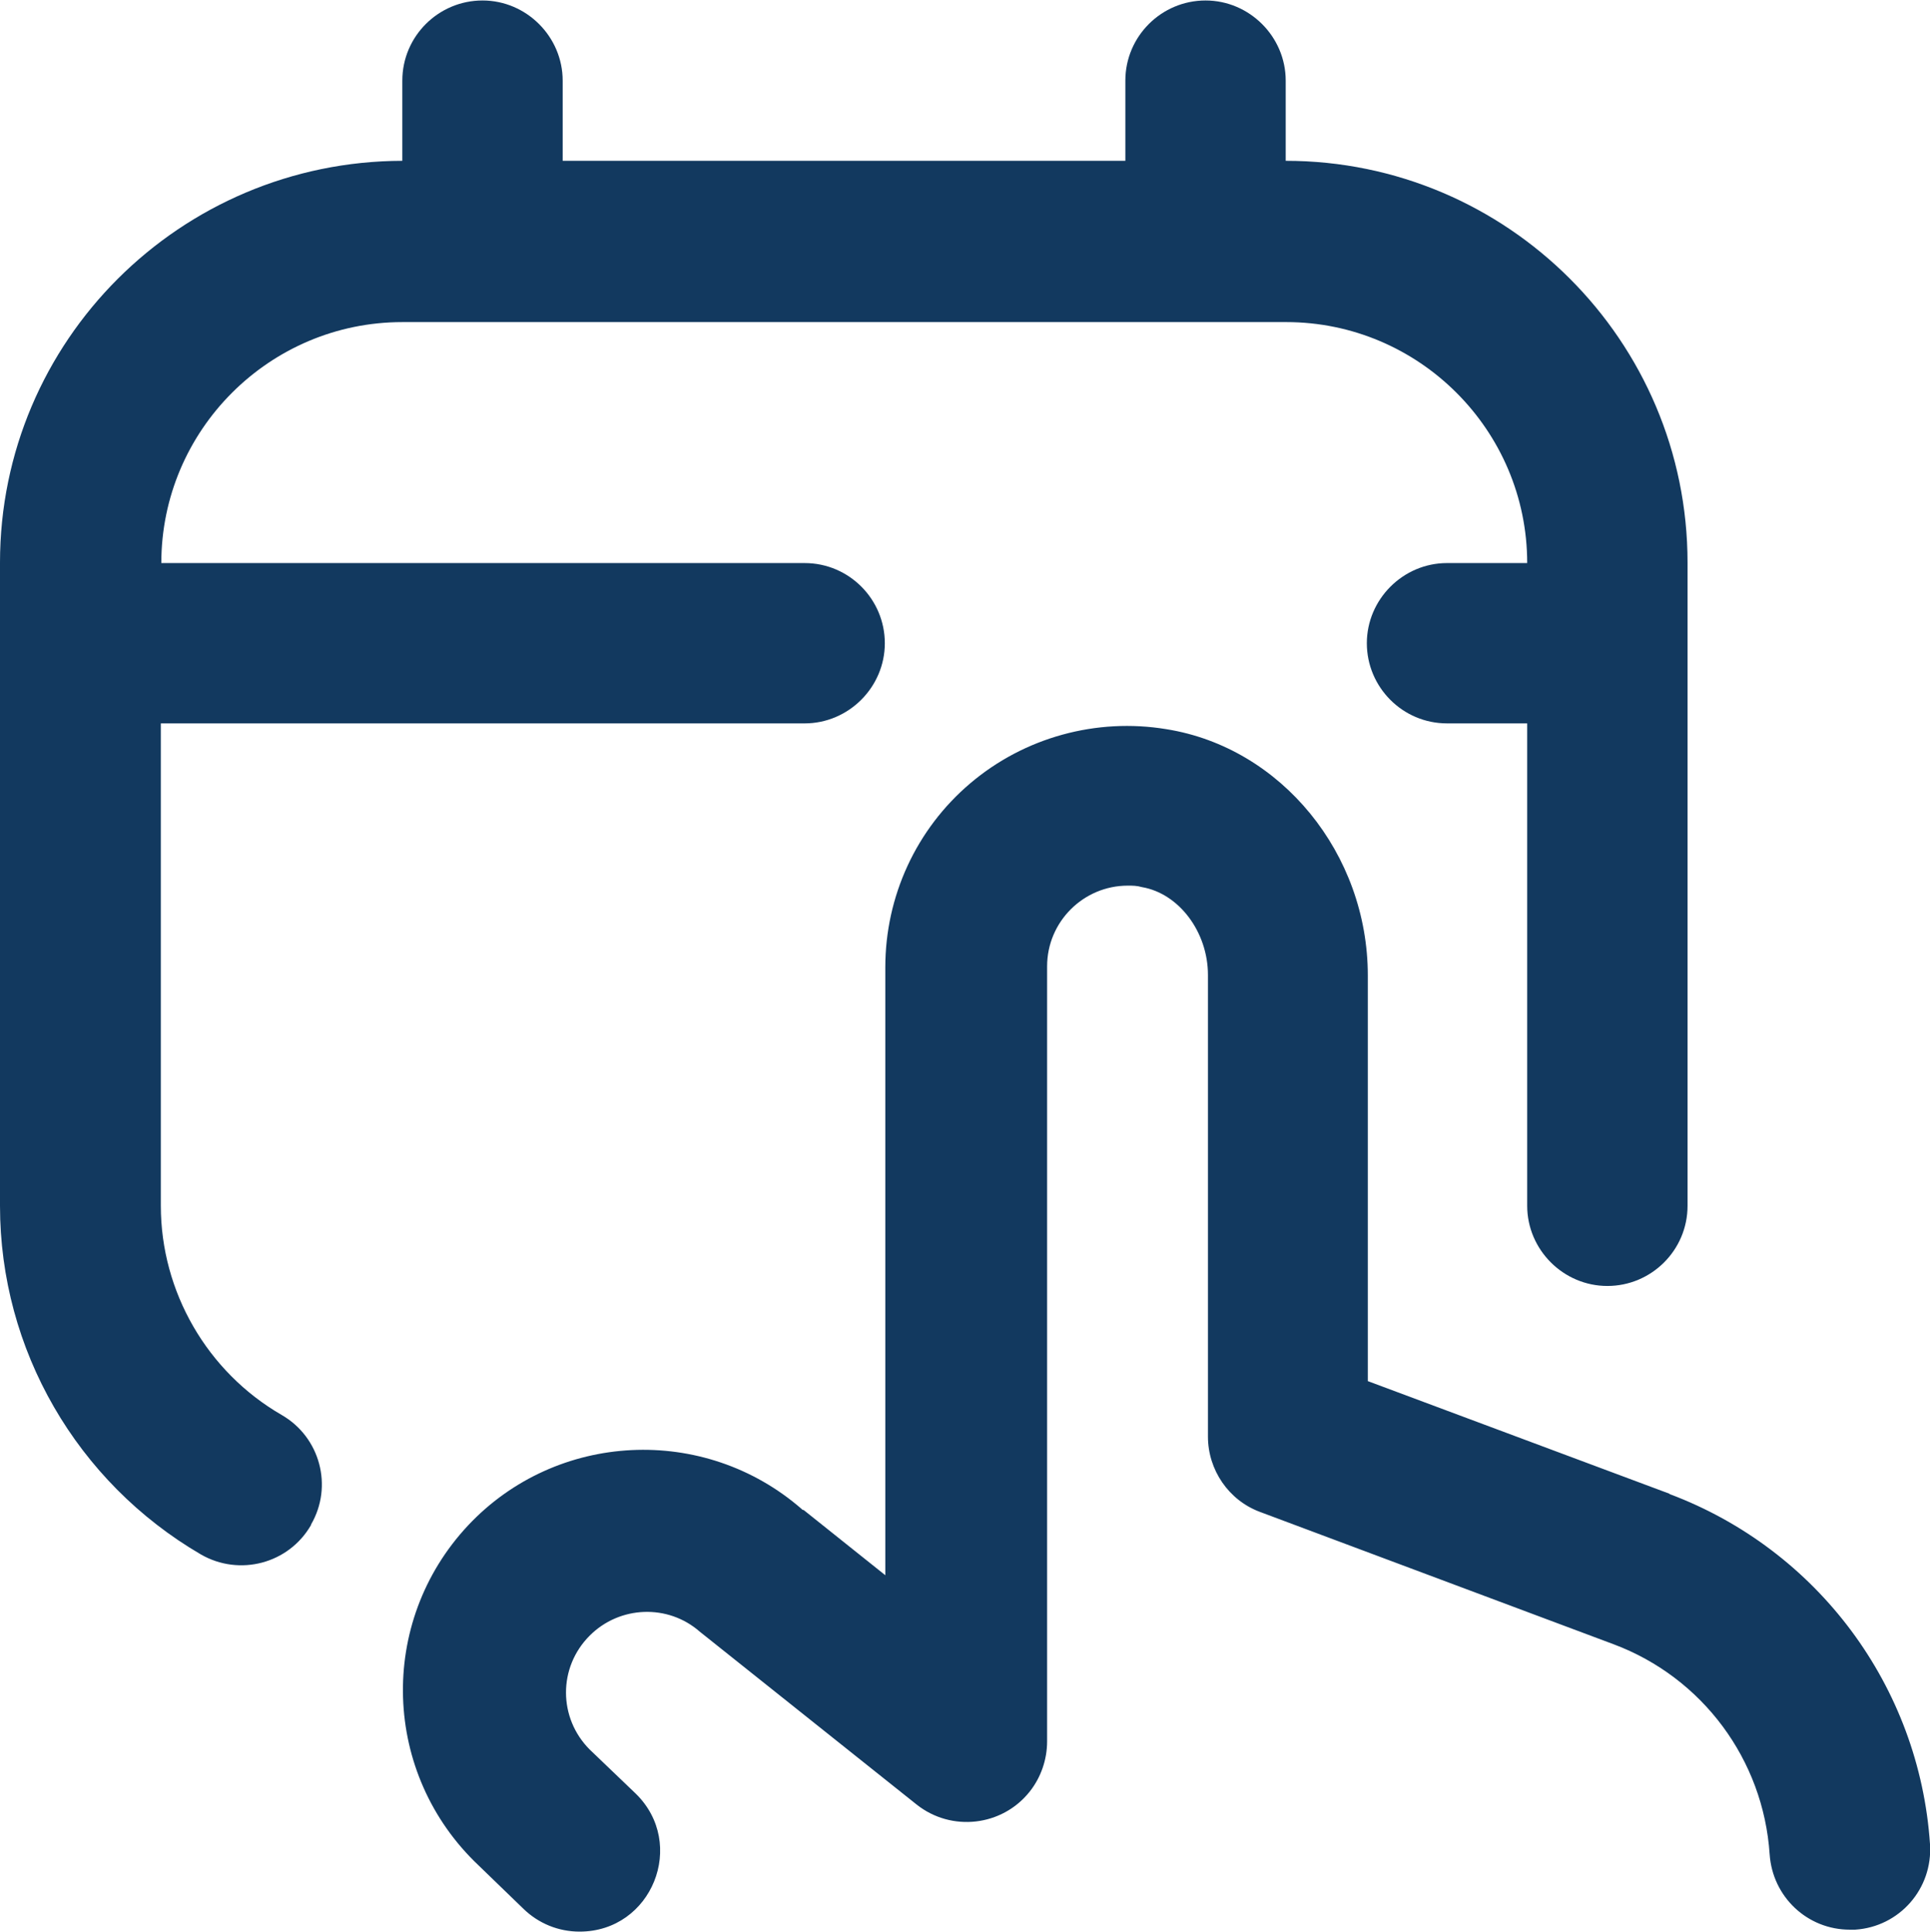 <?xml version="1.0" encoding="UTF-8"?>
<svg id="Layer_2" data-name="Layer 2" xmlns="http://www.w3.org/2000/svg" viewBox="0 0 39.96 40">
  <defs>
    <style>
      .cls-1 {
        fill: #12395f;
        stroke-width: 0px;
      }
    </style>
  </defs>
  <g id="Layer_1-2" data-name="Layer 1">
    <path class="cls-1" d="M6.44,31.58c-.46.8-1.48,1.07-2.28.61C1.59,30.69,0,27.95,0,24.97v-13.32C0,7.06,3.73,3.34,8.33,3.33v-1.66c0-.92.75-1.66,1.66-1.66s1.66.75,1.66,1.66v1.66h11.65v-1.66c0-.92.75-1.66,1.66-1.66s1.66.75,1.66,1.66v1.66c4.59,0,8.32,3.73,8.32,8.32v13.32c0,.92-.75,1.66-1.66,1.66s-1.66-.75-1.66-1.66v-9.99h-1.66c-.92,0-1.66-.75-1.66-1.66s.75-1.66,1.66-1.66h1.66c0-2.75-2.24-4.99-4.99-4.99H8.33c-2.75,0-4.99,2.24-4.99,4.99h13.32c.92,0,1.66.75,1.66,1.66s-.75,1.66-1.66,1.66H3.33v9.99c0,1.78.96,3.44,2.5,4.33.8.46,1.07,1.48.61,2.27h0ZM34.56,30.93l-6.24-2.33v-8.4c0-2.52-1.79-4.72-4.17-5.1-1.45-.24-2.94.17-4.06,1.12-1.12.95-1.76,2.34-1.76,3.81v12.59l-1.69-1.35s-.03,0-.04-.02c-2.02-1.76-5.08-1.61-6.91.34-1.88,2.01-1.78,5.15.22,7.04l.93.9c.31.3.72.47,1.16.47,1.5,0,2.23-1.82,1.16-2.86l-.95-.91c-.65-.65-.66-1.7,0-2.36.62-.62,1.62-.66,2.28-.08l4.49,3.58c.72.57,1.77.45,2.34-.27.23-.29.36-.66.36-1.04v-16.05c0-.92.75-1.67,1.67-1.67.1,0,.19,0,.29.03.77.13,1.37.93,1.37,1.82v9.56c0,.69.43,1.32,1.08,1.56l7.32,2.74c1.84.69,3.1,2.39,3.23,4.35.06.88.78,1.56,1.66,1.56.04,0,.07,0,.11,0,.92-.06,1.61-.85,1.55-1.77-.22-3.27-2.33-6.1-5.39-7.25h0Z"/>
  </g>
</svg>